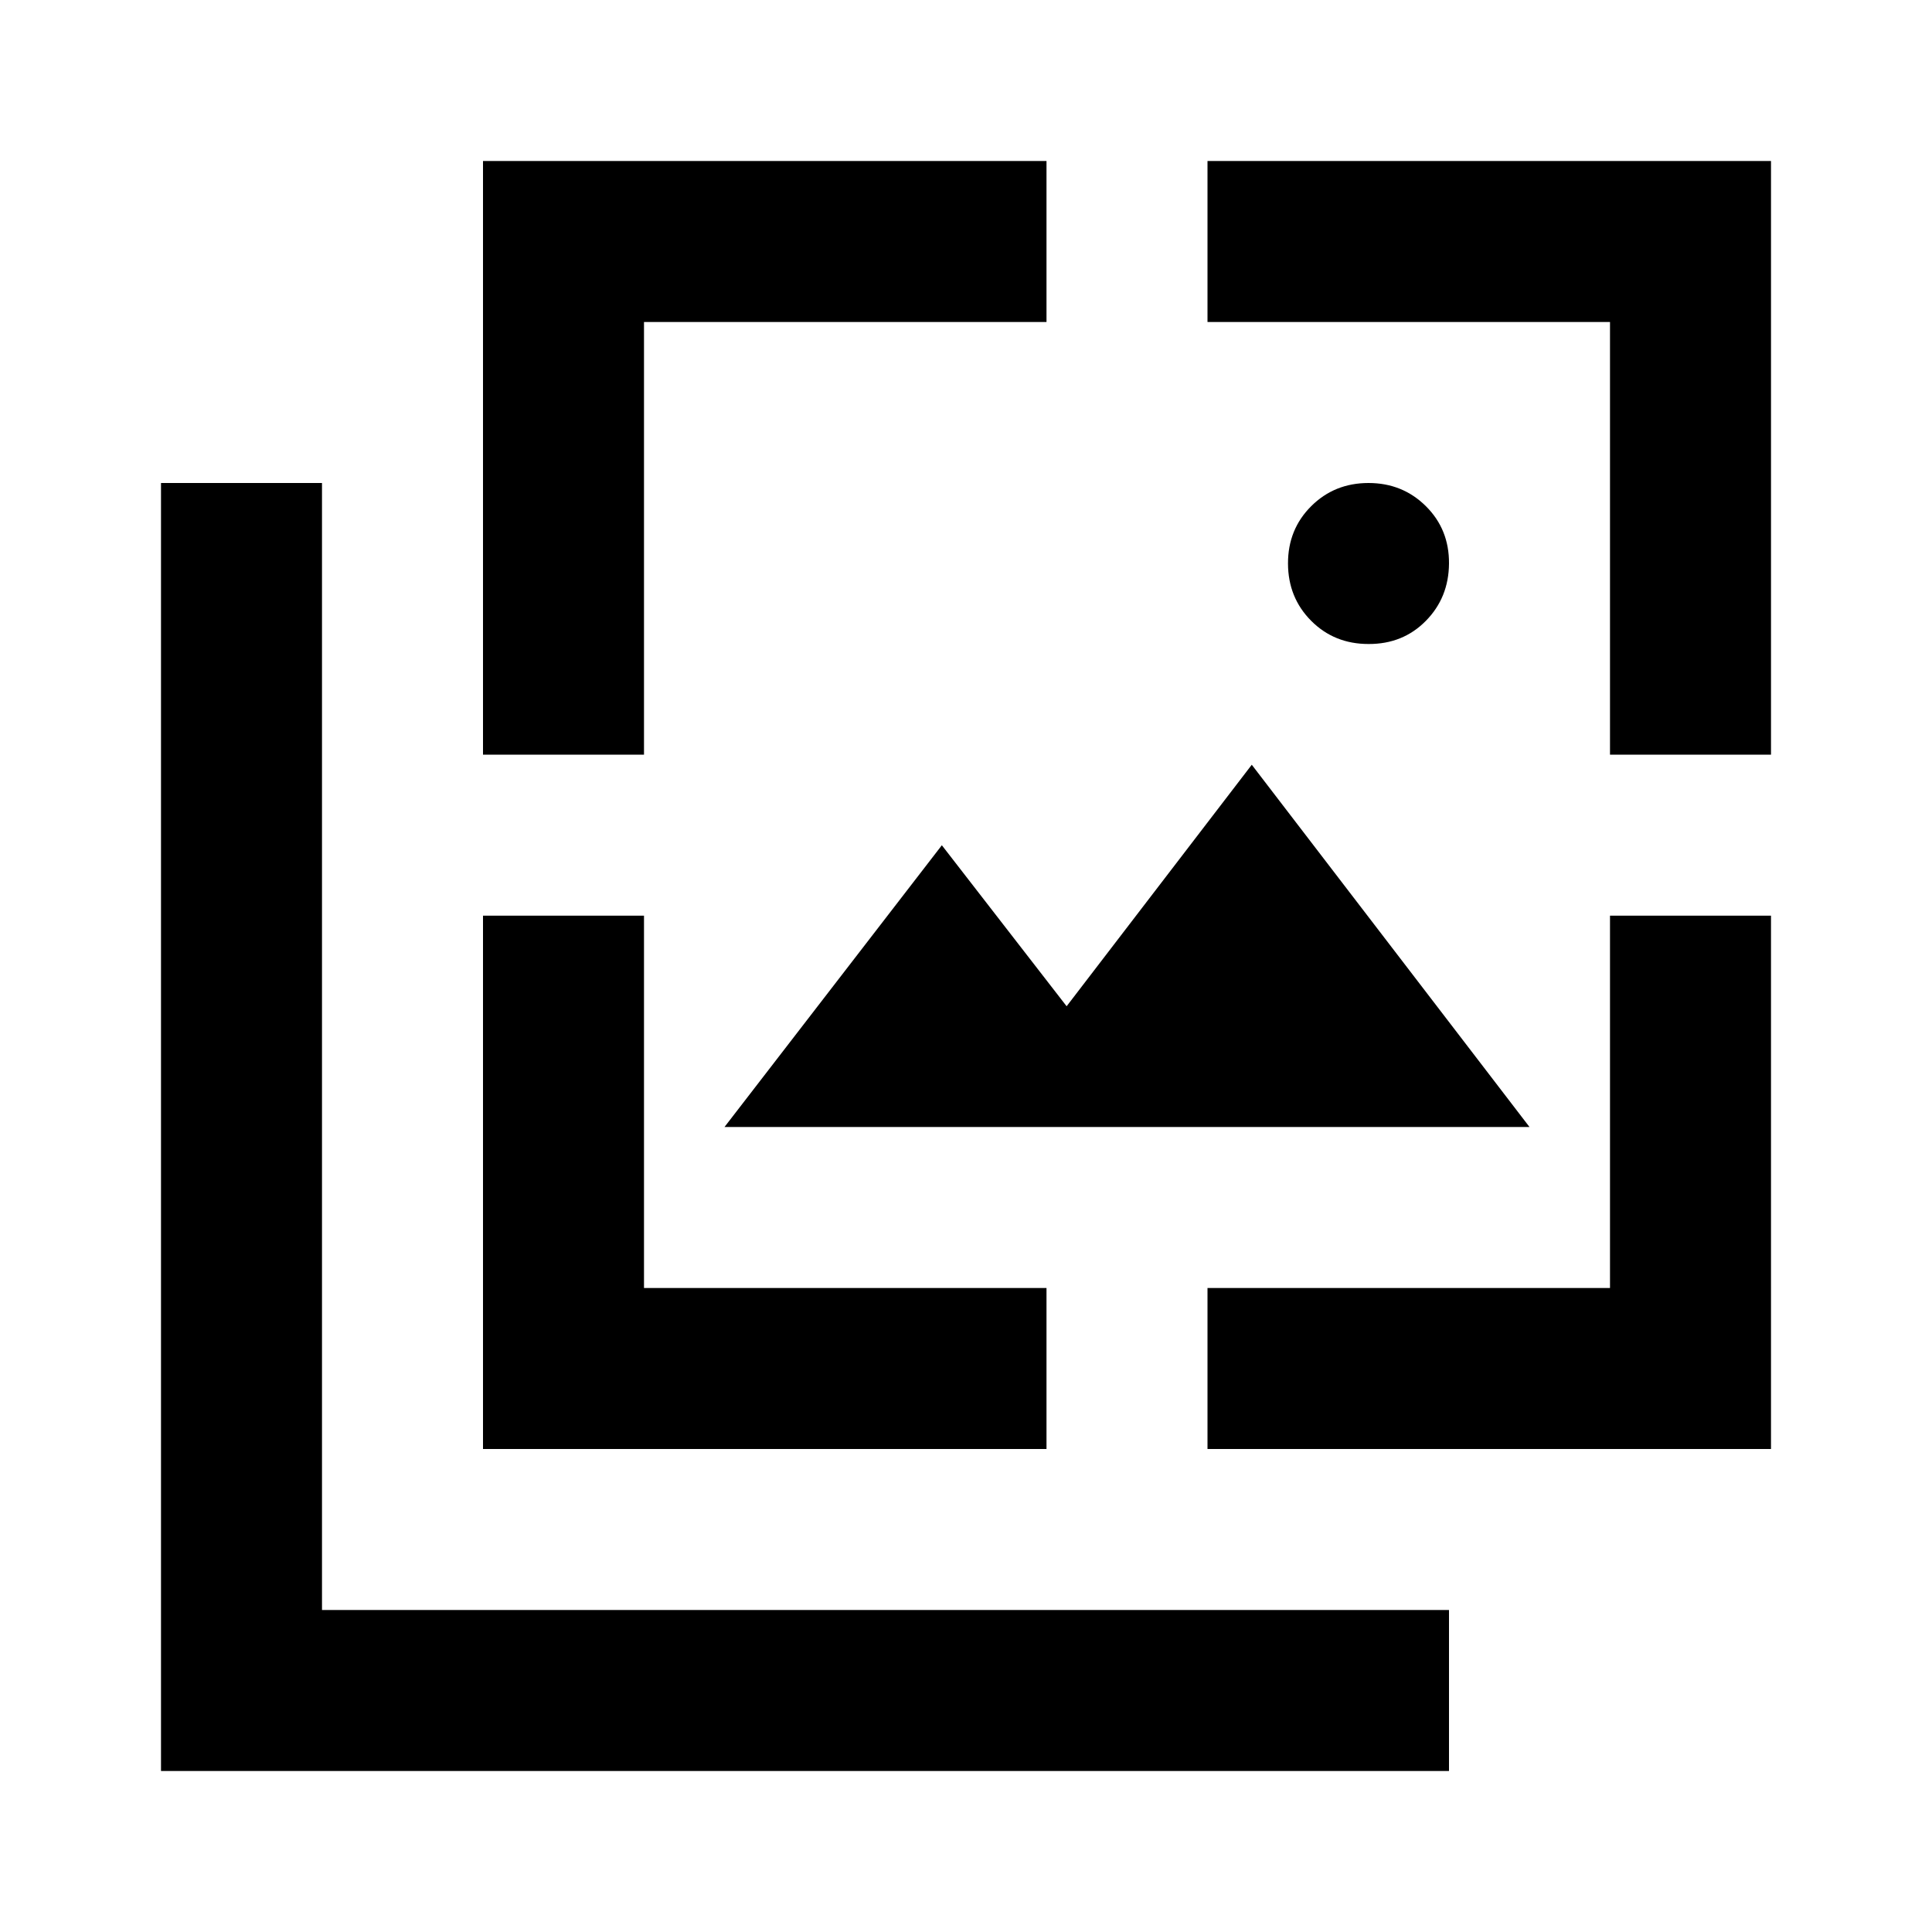 <?xml version="1.0" encoding="utf-8"?>
<!-- Generator: www.svgicons.com -->
<svg xmlns="http://www.w3.org/2000/svg" width="800" height="800" viewBox="0 0 24 24">
<path fill="currentColor" d="M17 8q-.425 0-.712-.288T16 7t.288-.712T17 6t.713.288T18 7t-.288.713T17 8m-8 6l2.7-3.5l1.55 2l2.3-3L19 14zm-7 8V6h2v14h14v2zM6 9.375V2h7v2H8v5.375zM6 18v-6.625h2V16h5v2zm9 0v-2h5v-4.625h2V18zm5-8.625V4h-5V2h7v7.375z"/>
</svg>